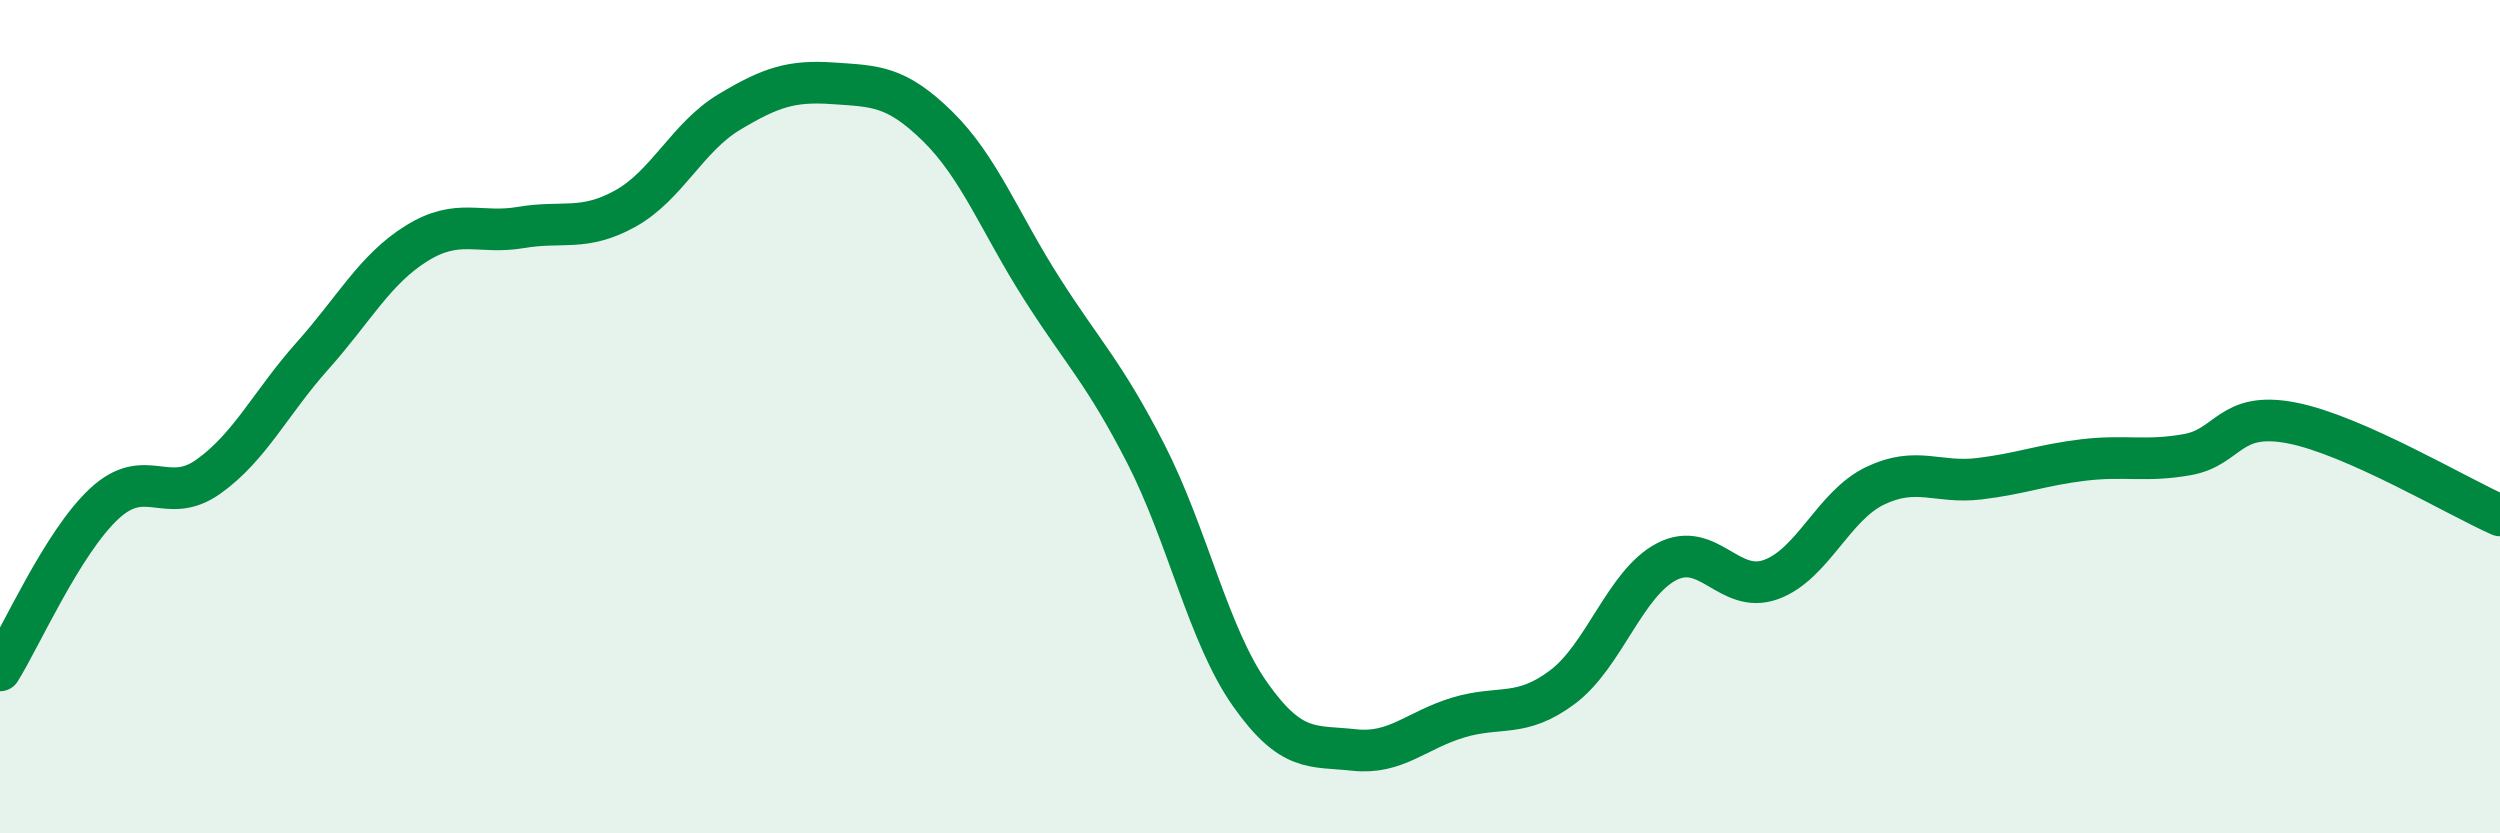 
    <svg width="60" height="20" viewBox="0 0 60 20" xmlns="http://www.w3.org/2000/svg">
      <path
        d="M 0,16.09 C 0.5,15.29 1.5,13.02 2.5,12.09 C 3.5,11.16 4,12.15 5,11.44 C 6,10.73 6.5,9.66 7.5,8.54 C 8.5,7.42 9,6.46 10,5.84 C 11,5.22 11.5,5.63 12.5,5.46 C 13.5,5.29 14,5.56 15,5.01 C 16,4.46 16.5,3.29 17.5,2.69 C 18.5,2.09 19,1.93 20,2 C 21,2.07 21.5,2.05 22.5,3.03 C 23.5,4.01 24,5.35 25,6.92 C 26,8.49 26.5,8.94 27.5,10.89 C 28.5,12.84 29,15.24 30,16.66 C 31,18.08 31.5,17.89 32.5,18 C 33.5,18.11 34,17.52 35,17.22 C 36,16.92 36.5,17.24 37.5,16.49 C 38.5,15.74 39,14 40,13.48 C 41,12.96 41.5,14.27 42.5,13.91 C 43.5,13.55 44,12.14 45,11.66 C 46,11.18 46.5,11.61 47.5,11.49 C 48.5,11.37 49,11.16 50,11.04 C 51,10.92 51.5,11.09 52.5,10.91 C 53.5,10.73 53.5,9.86 55,10.15 C 56.5,10.44 59,11.93 60,12.37L60 20L0 20Z"
        fill="#008740"
        opacity="0.1"
        stroke-linecap="round"
        stroke-linejoin="round"
      />
      <path
        d="M 0,16.09 C 0.5,15.29 1.5,13.02 2.5,12.09 C 3.5,11.16 4,12.15 5,11.44 C 6,10.73 6.5,9.66 7.5,8.54 C 8.5,7.42 9,6.46 10,5.84 C 11,5.22 11.5,5.63 12.5,5.46 C 13.5,5.29 14,5.56 15,5.01 C 16,4.46 16.5,3.29 17.5,2.69 C 18.5,2.09 19,1.93 20,2 C 21,2.07 21.5,2.05 22.5,3.03 C 23.5,4.01 24,5.35 25,6.92 C 26,8.49 26.5,8.94 27.5,10.89 C 28.5,12.84 29,15.24 30,16.66 C 31,18.08 31.5,17.89 32.5,18 C 33.5,18.11 34,17.52 35,17.22 C 36,16.92 36.5,17.24 37.5,16.49 C 38.5,15.74 39,14 40,13.48 C 41,12.96 41.5,14.27 42.5,13.91 C 43.5,13.55 44,12.14 45,11.66 C 46,11.18 46.5,11.61 47.5,11.49 C 48.5,11.37 49,11.16 50,11.04 C 51,10.92 51.5,11.09 52.5,10.91 C 53.5,10.73 53.5,9.86 55,10.15 C 56.5,10.44 59,11.93 60,12.37"
        stroke="#008740"
        stroke-width="1"
        fill="none"
        stroke-linecap="round"
        stroke-linejoin="round"
      />
    </svg>
  